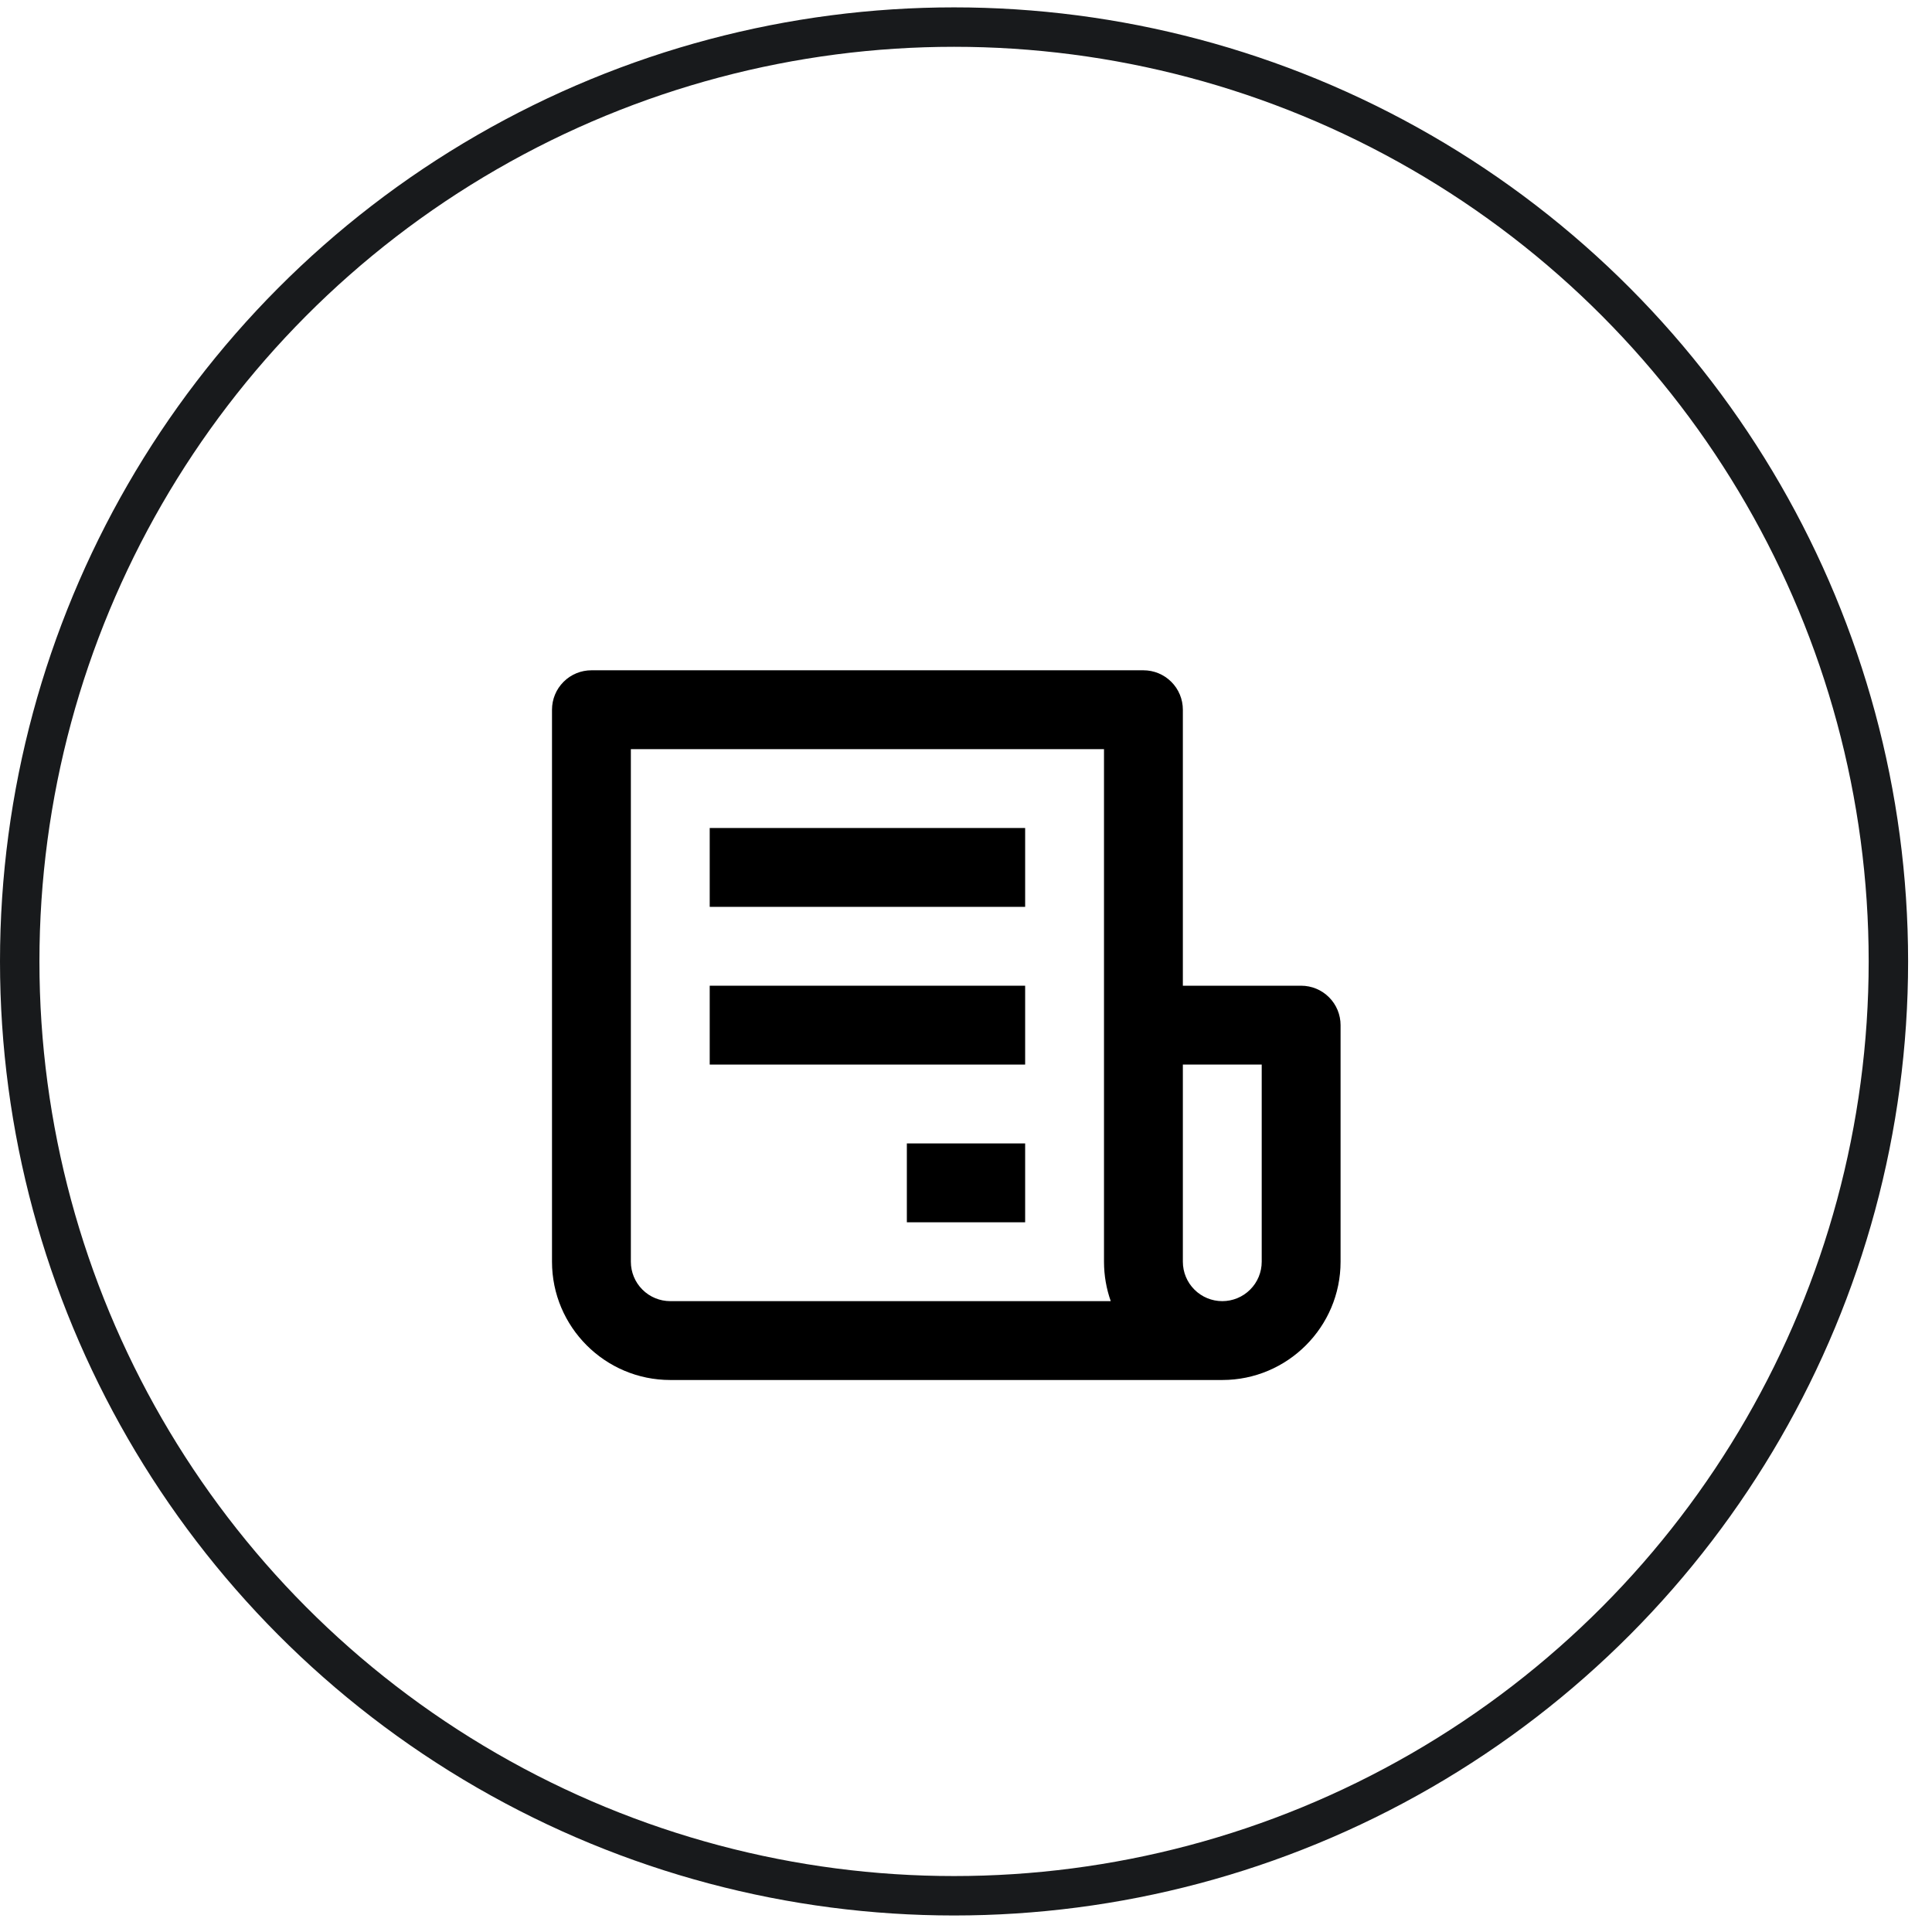 <svg xmlns="http://www.w3.org/2000/svg" width="49" height="49" viewBox="0 0 49 49" fill="none"><circle cx="24.197" cy="24.384" r="23.697" stroke="#181A1C"></circle><path d="M33 25H30V18C30 17.735 29.895 17.48 29.707 17.293C29.52 17.105 29.265 17 29 17H15C14.735 17 14.48 17.105 14.293 17.293C14.105 17.48 14 17.735 14 18V32C14 33.654 15.346 35 17 35H31C32.654 35 34 33.654 34 32V26C34 25.735 33.895 25.48 33.707 25.293C33.52 25.105 33.265 25 33 25ZM17 33C16.735 33 16.48 32.895 16.293 32.707C16.105 32.52 16 32.265 16 32V19H28V32C28 32.351 28.061 32.688 28.171 33H17ZM32 32C32 32.265 31.895 32.52 31.707 32.707C31.52 32.895 31.265 33 31 33C30.735 33 30.48 32.895 30.293 32.707C30.105 32.52 30 32.265 30 32V27H32V32Z" fill="black"></path><path d="M18 21H26V23H18V21ZM18 25H26V27H18V25ZM23 29H26V31H23V29Z" fill="black"></path></svg>